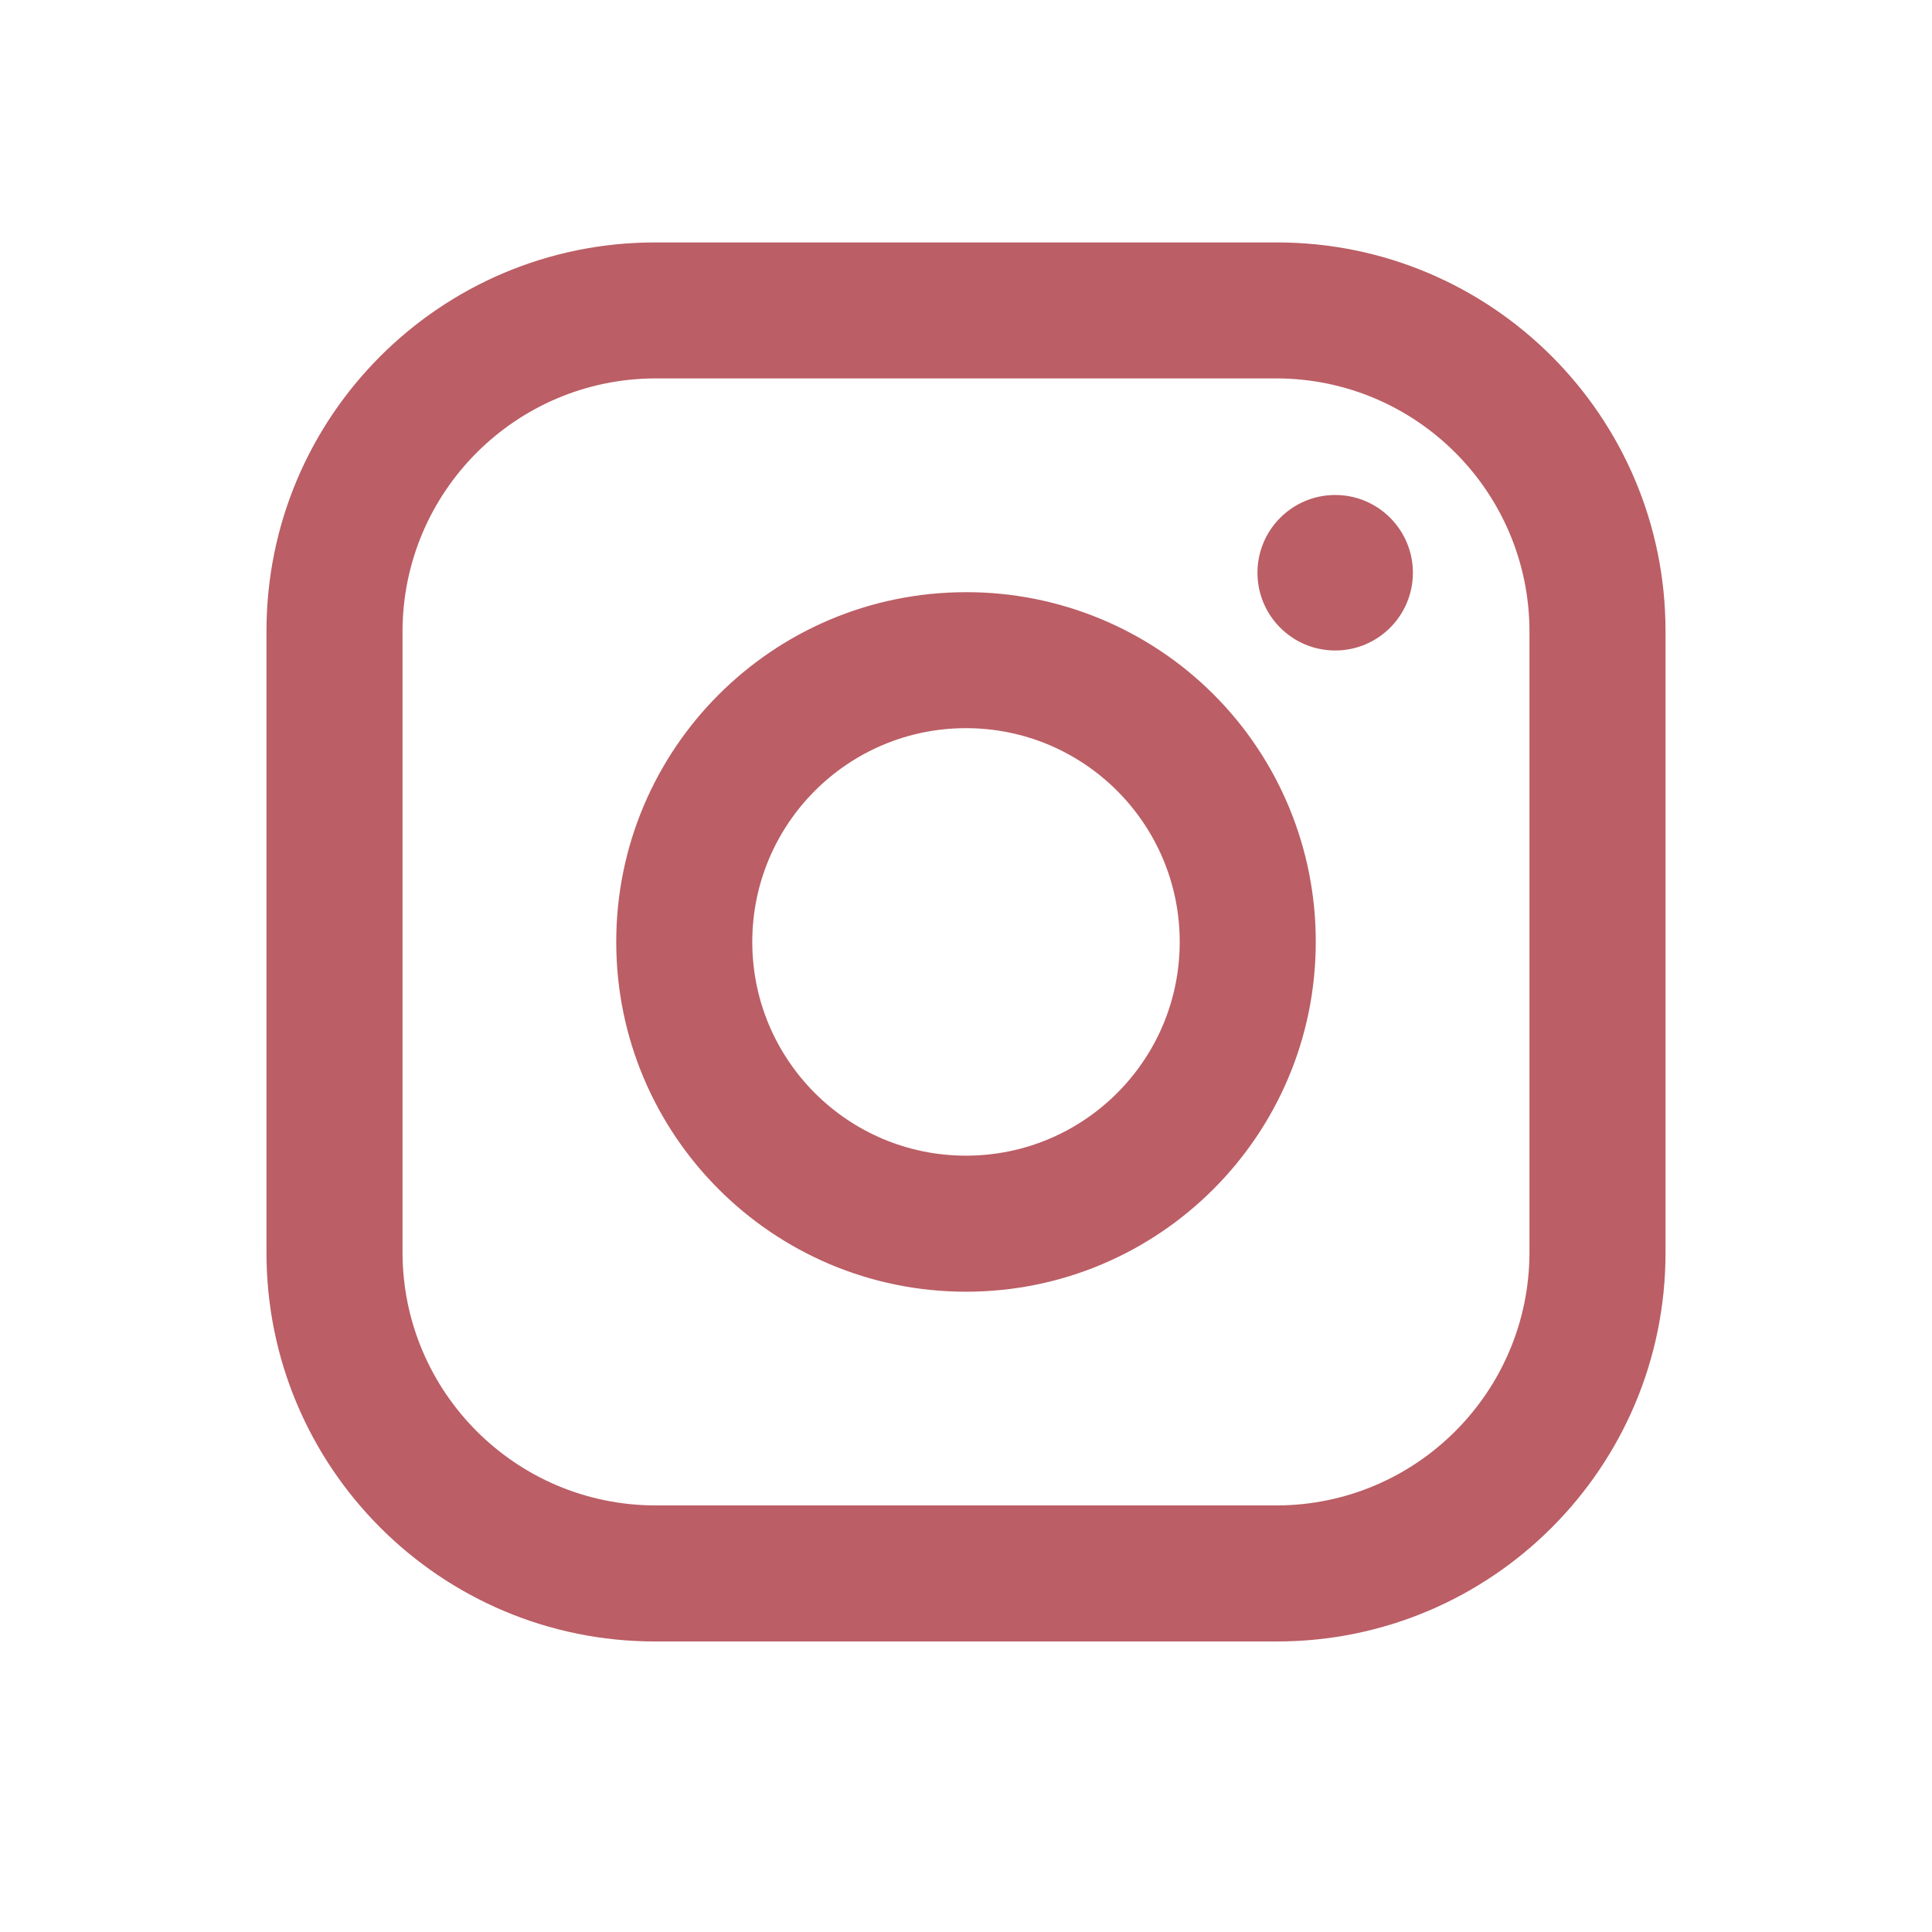 <svg width="29" height="29" viewBox="0 0 29 29" fill="none" xmlns="http://www.w3.org/2000/svg">
<g id="Icon / Instagram">
<path id="Vector" fill-rule="evenodd" clip-rule="evenodd" d="M19.167 3.639H9.833C6.612 3.639 4 6.25 4 9.472V18.805C4 22.027 6.612 24.639 9.833 24.639H19.167C22.388 24.639 25 22.027 25 18.805V9.472C25 6.25 22.388 3.639 19.167 3.639ZM22.958 18.805C22.952 20.897 21.258 22.591 19.167 22.597H9.833C7.742 22.591 6.048 20.897 6.042 18.805V9.472C6.048 7.381 7.742 5.687 9.833 5.68H19.167C21.258 5.687 22.952 7.381 22.958 9.472V18.805ZM20.042 9.764C20.686 9.764 21.208 9.241 21.208 8.597C21.208 7.953 20.686 7.43 20.042 7.43C19.397 7.43 18.875 7.953 18.875 8.597C18.875 9.241 19.397 9.764 20.042 9.764ZM14.5 8.889C11.601 8.889 9.25 11.239 9.25 14.139C9.25 17.038 11.601 19.389 14.5 19.389C17.399 19.389 19.75 17.038 19.75 14.139C19.753 12.745 19.201 11.408 18.216 10.423C17.23 9.438 15.893 8.886 14.5 8.889ZM11.292 14.139C11.292 15.911 12.728 17.347 14.5 17.347C16.272 17.347 17.708 15.911 17.708 14.139C17.708 12.367 16.272 10.93 14.5 10.93C12.728 10.93 11.292 12.367 11.292 14.139Z" fill="#BB5E65"/>
</g>
</svg>
